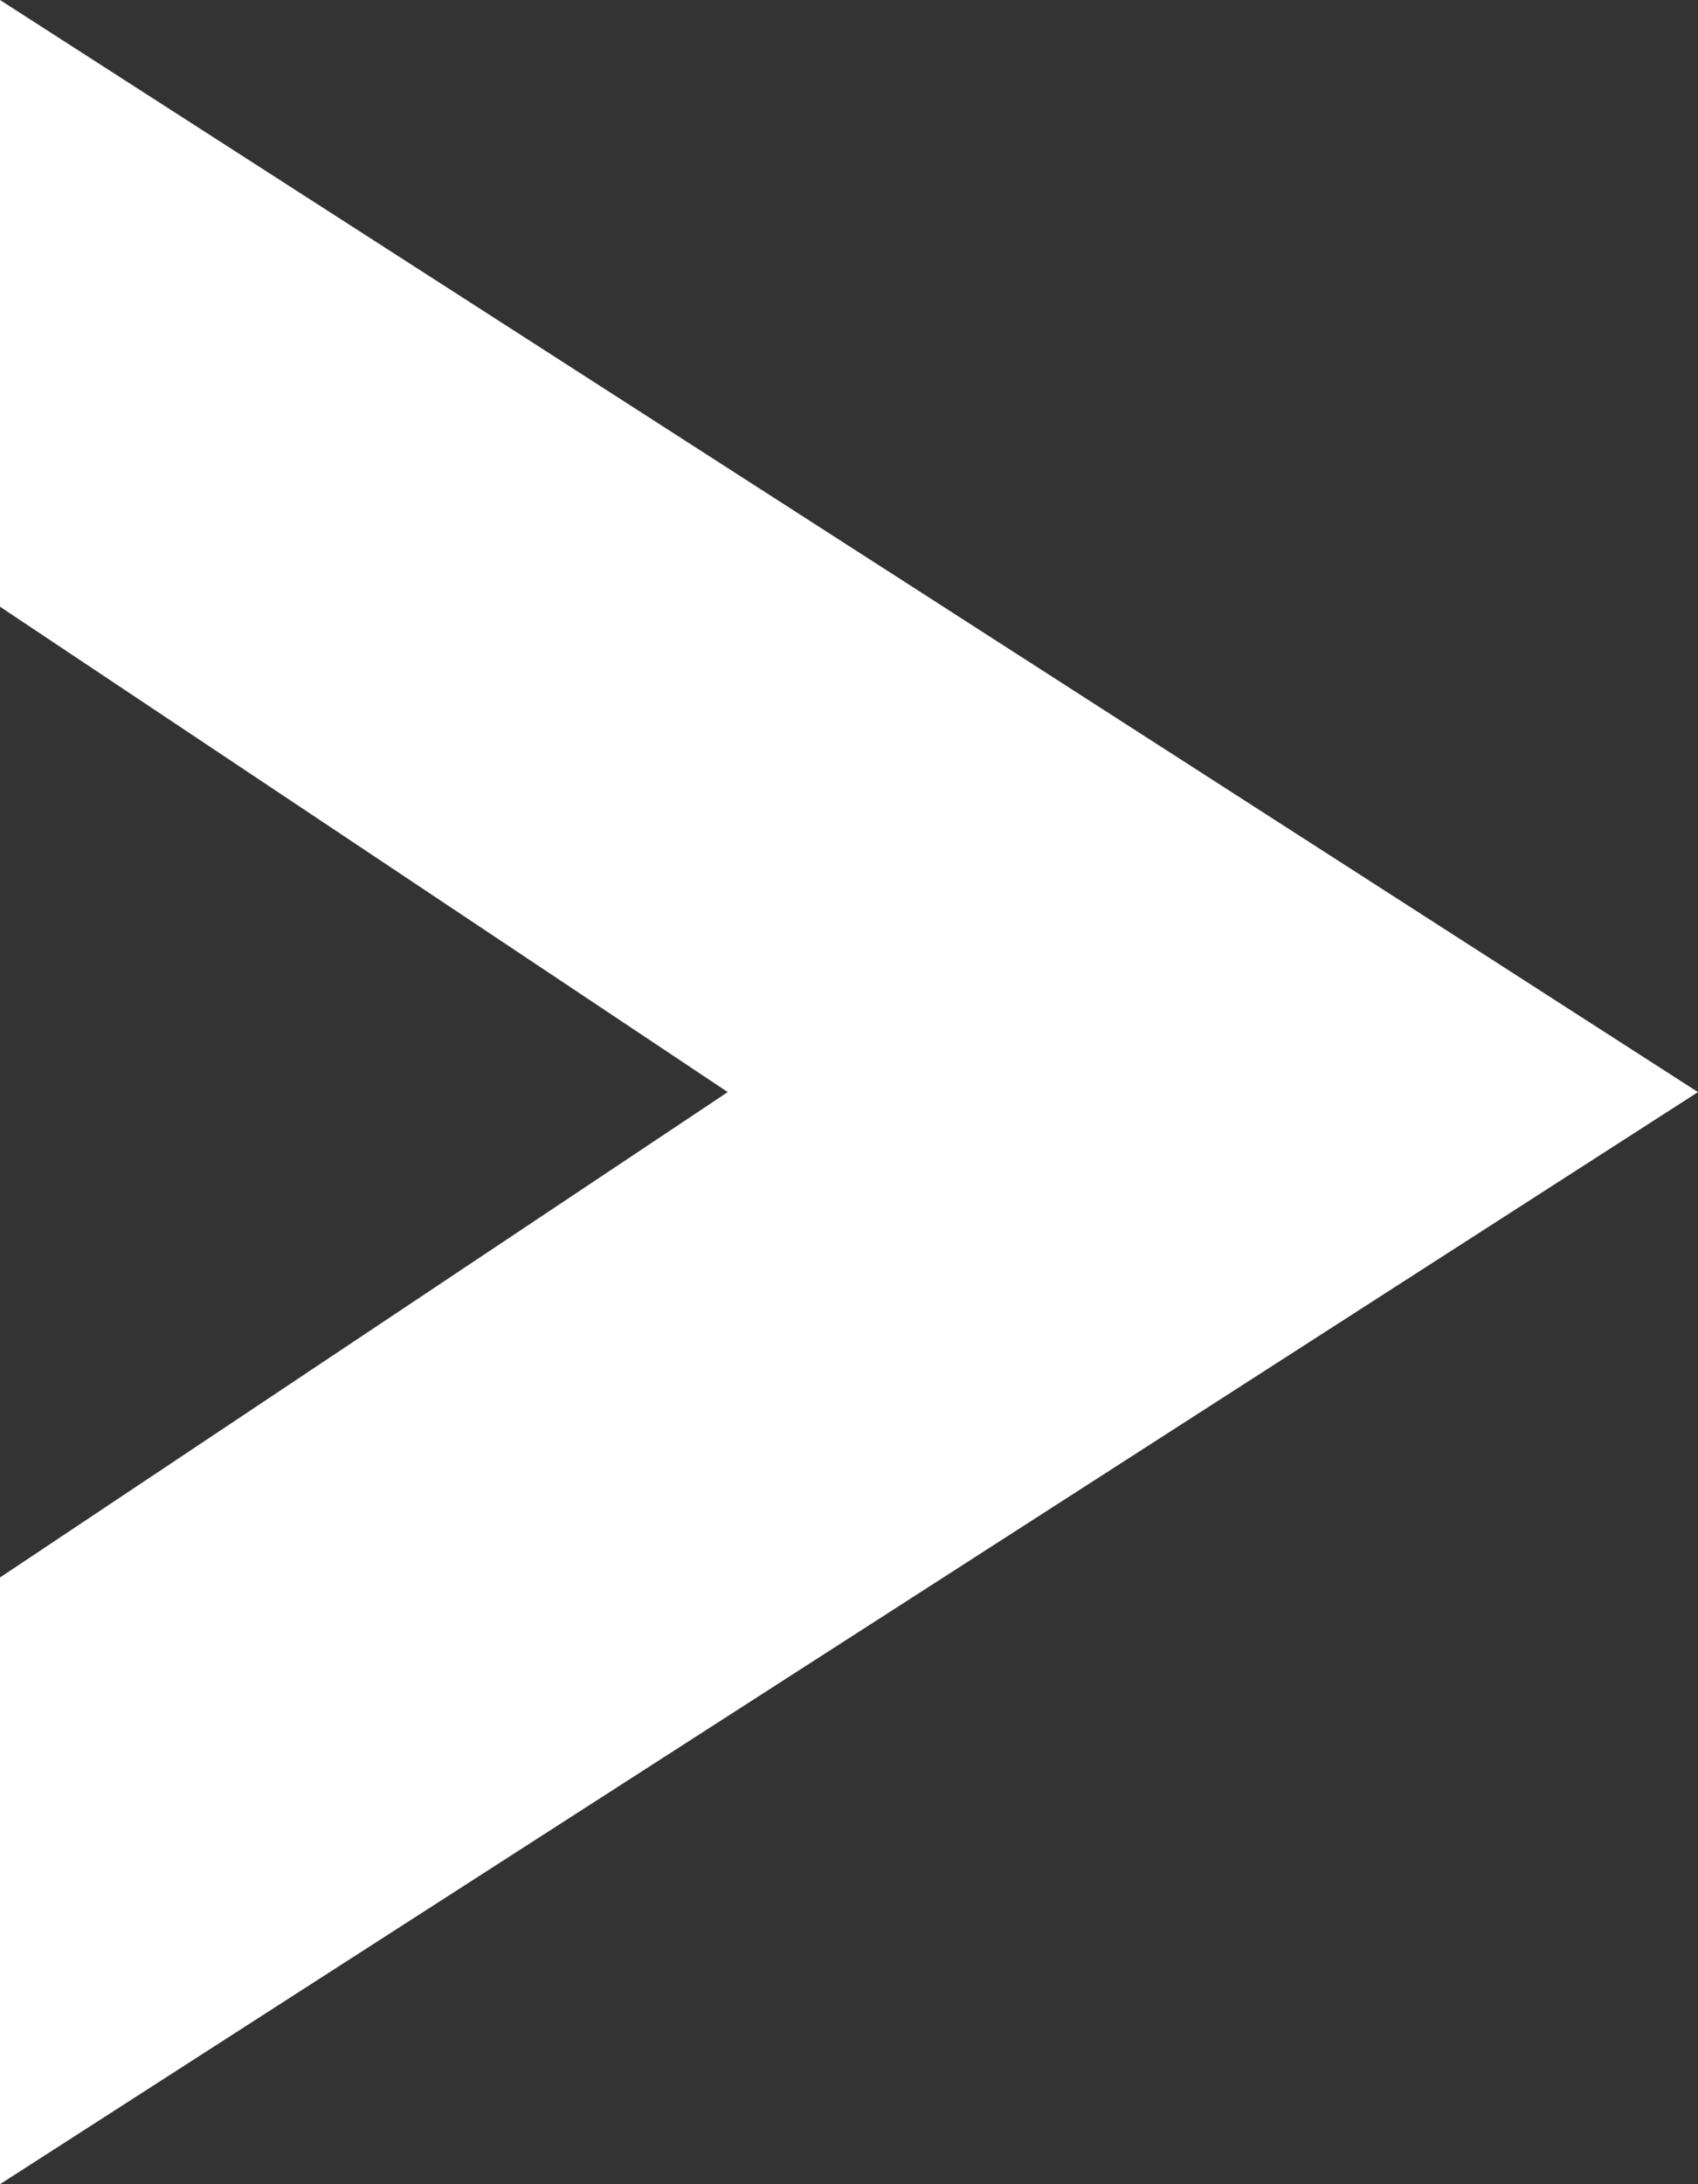 <svg width="7" height="9" viewBox="0 0 7 9" fill="none" xmlns="http://www.w3.org/2000/svg">
<rect x="0" y="0" width="7" height="9" fill="#333333" stroke="none"/>
<path d="M0 0L7 4.5L0 9V6.5L3 4.5L0 2.5V0Z" fill="#FFFFFF"/>
</svg>
